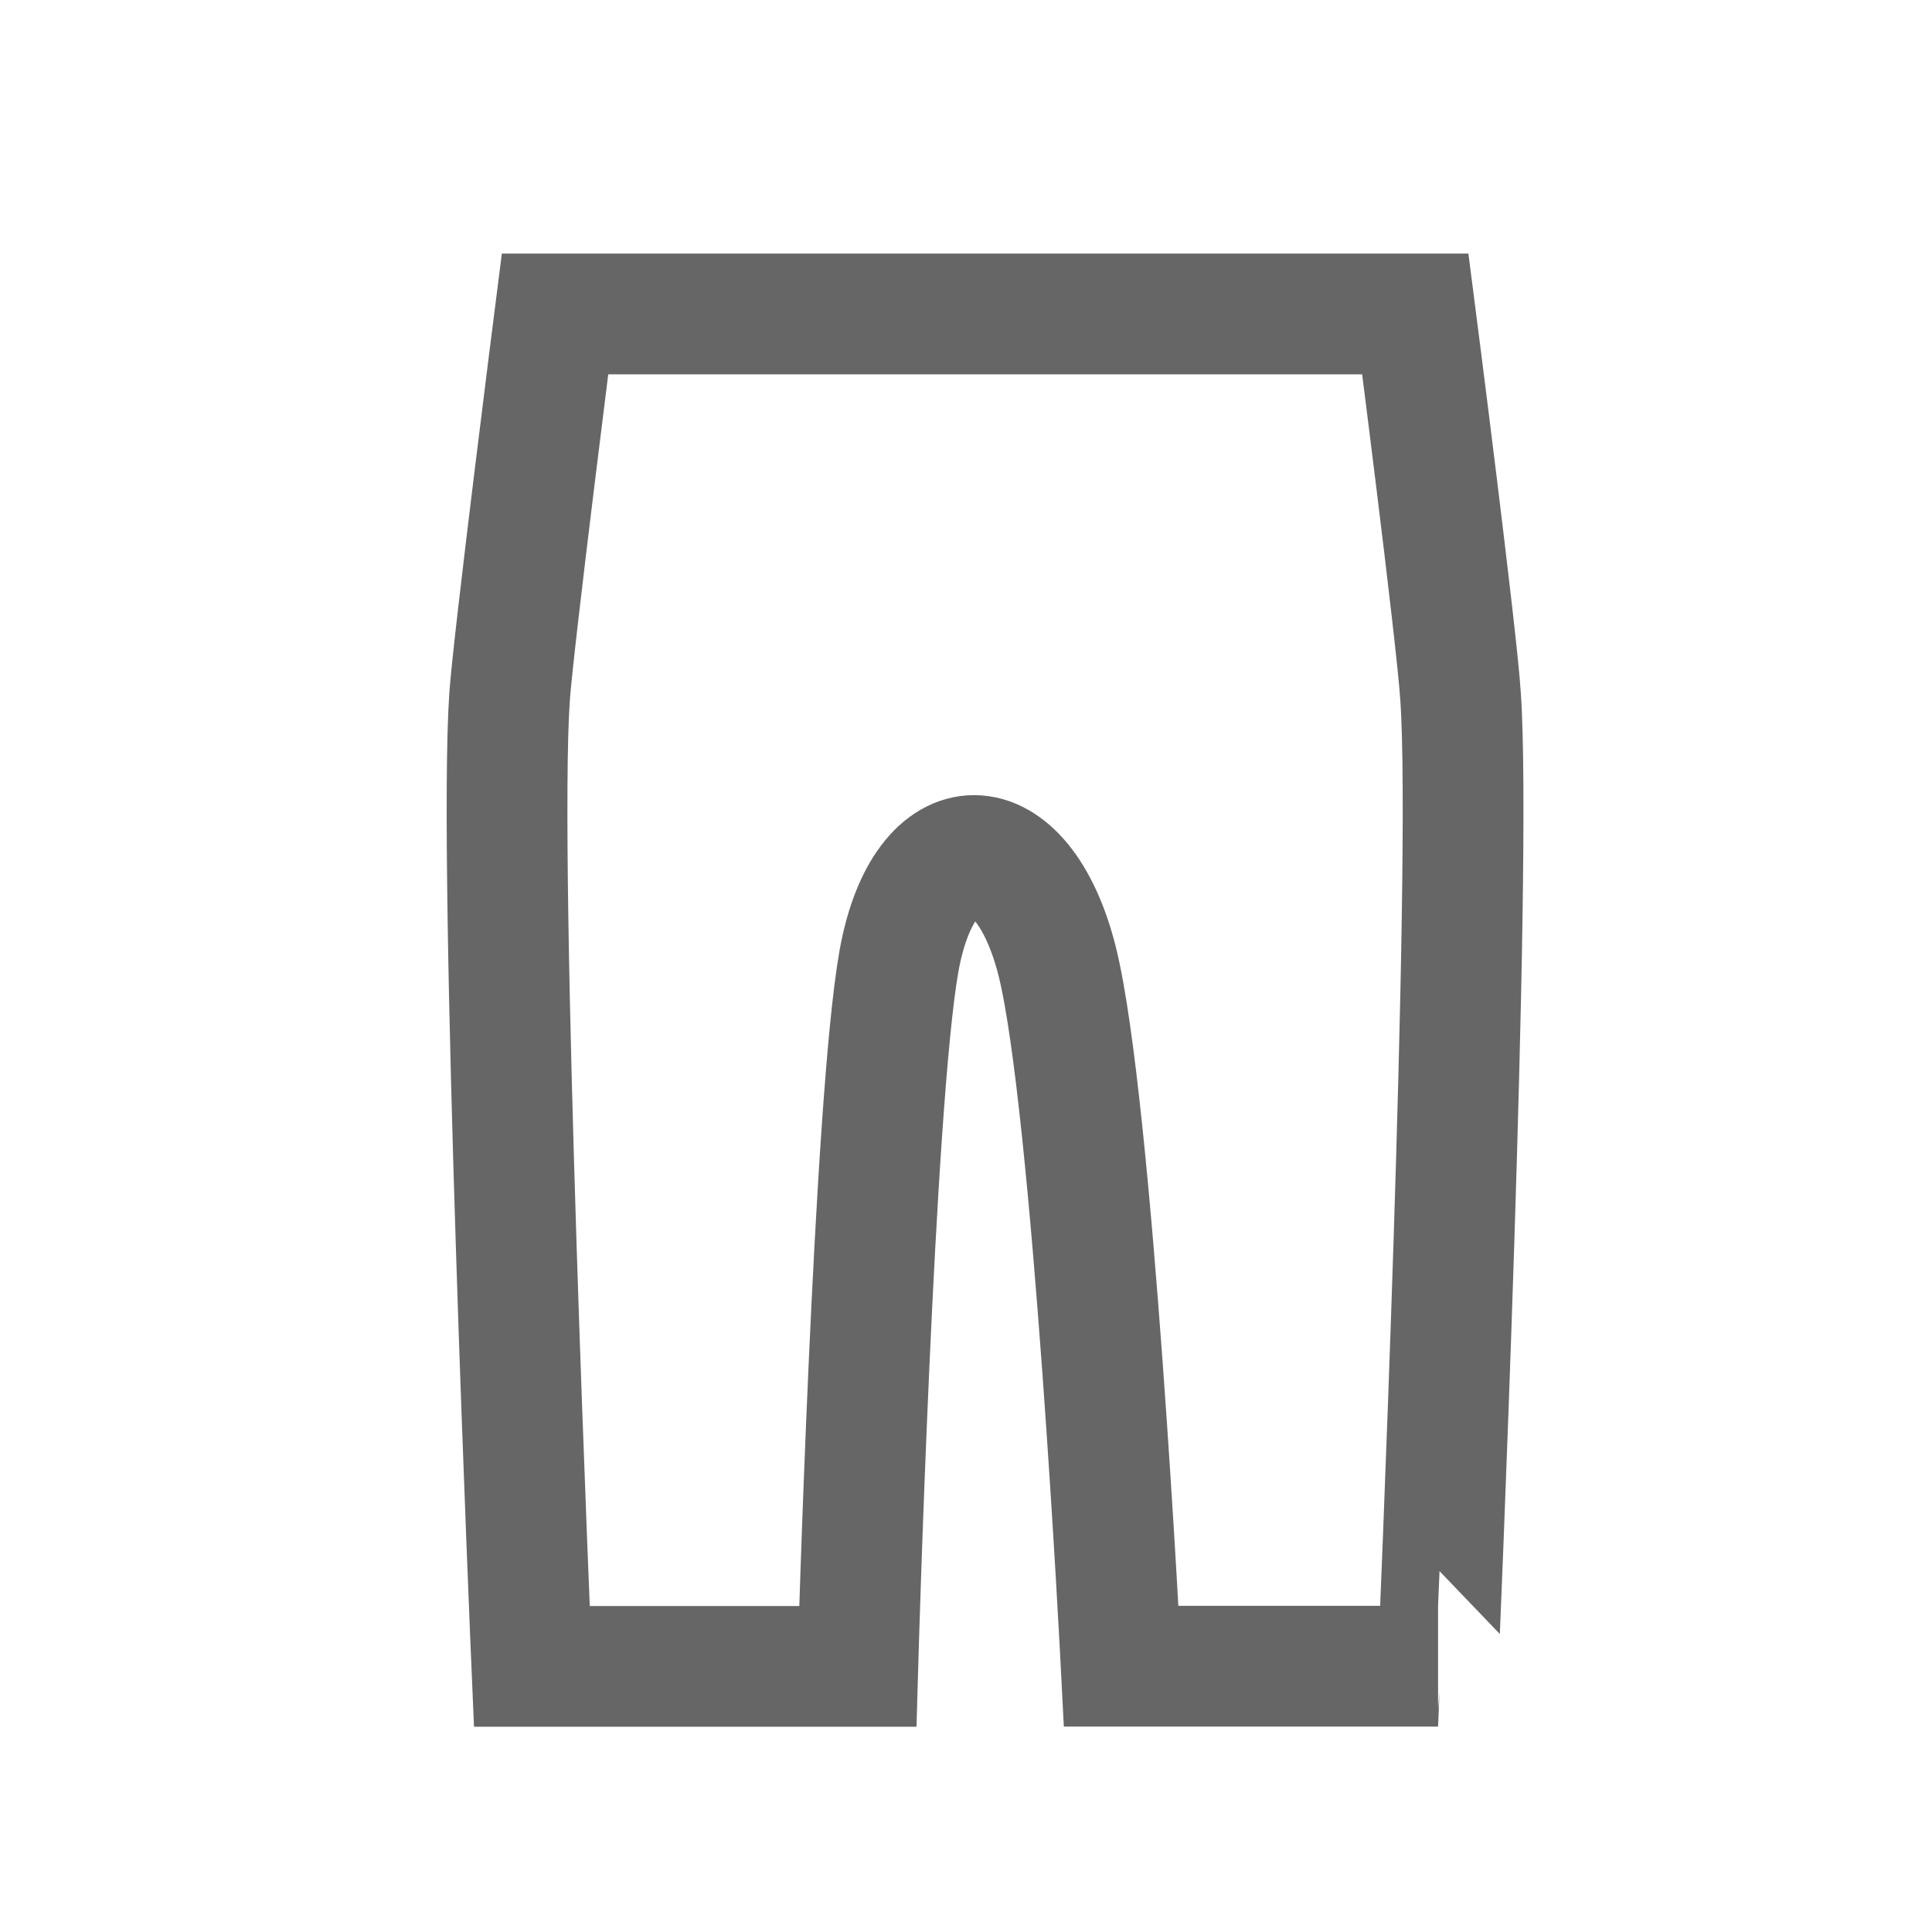 <svg xmlns="http://www.w3.org/2000/svg" xmlns:xlink="http://www.w3.org/1999/xlink" width="32.004" height="32.004" viewBox="0 0 32.004 32.004"><defs><style>.a,.c{fill:none;}.b{clip-path:url(#a);}.c{stroke:#666;stroke-miterlimit:10;stroke-width:2px;}</style><clipPath id="a"><rect class="a" width="32.004" height="32.004"/></clipPath></defs><g transform="translate(-331 -887)"><g class="b" transform="translate(331 887)"><path class="c" d="M1.8,1s-.68,5.345-.752,6.329c-.2,2.824.368,16.074.368,16.074h5.4s.264-9.321.68-11.674,2.04-2.336,2.624,0S11.179,23.4,11.179,23.4h5.249S17,10.153,16.8,7.329C16.739,6.345,16.051,1,16.051,1Z" transform="translate(7.394 4.201)"/></g></g></svg>